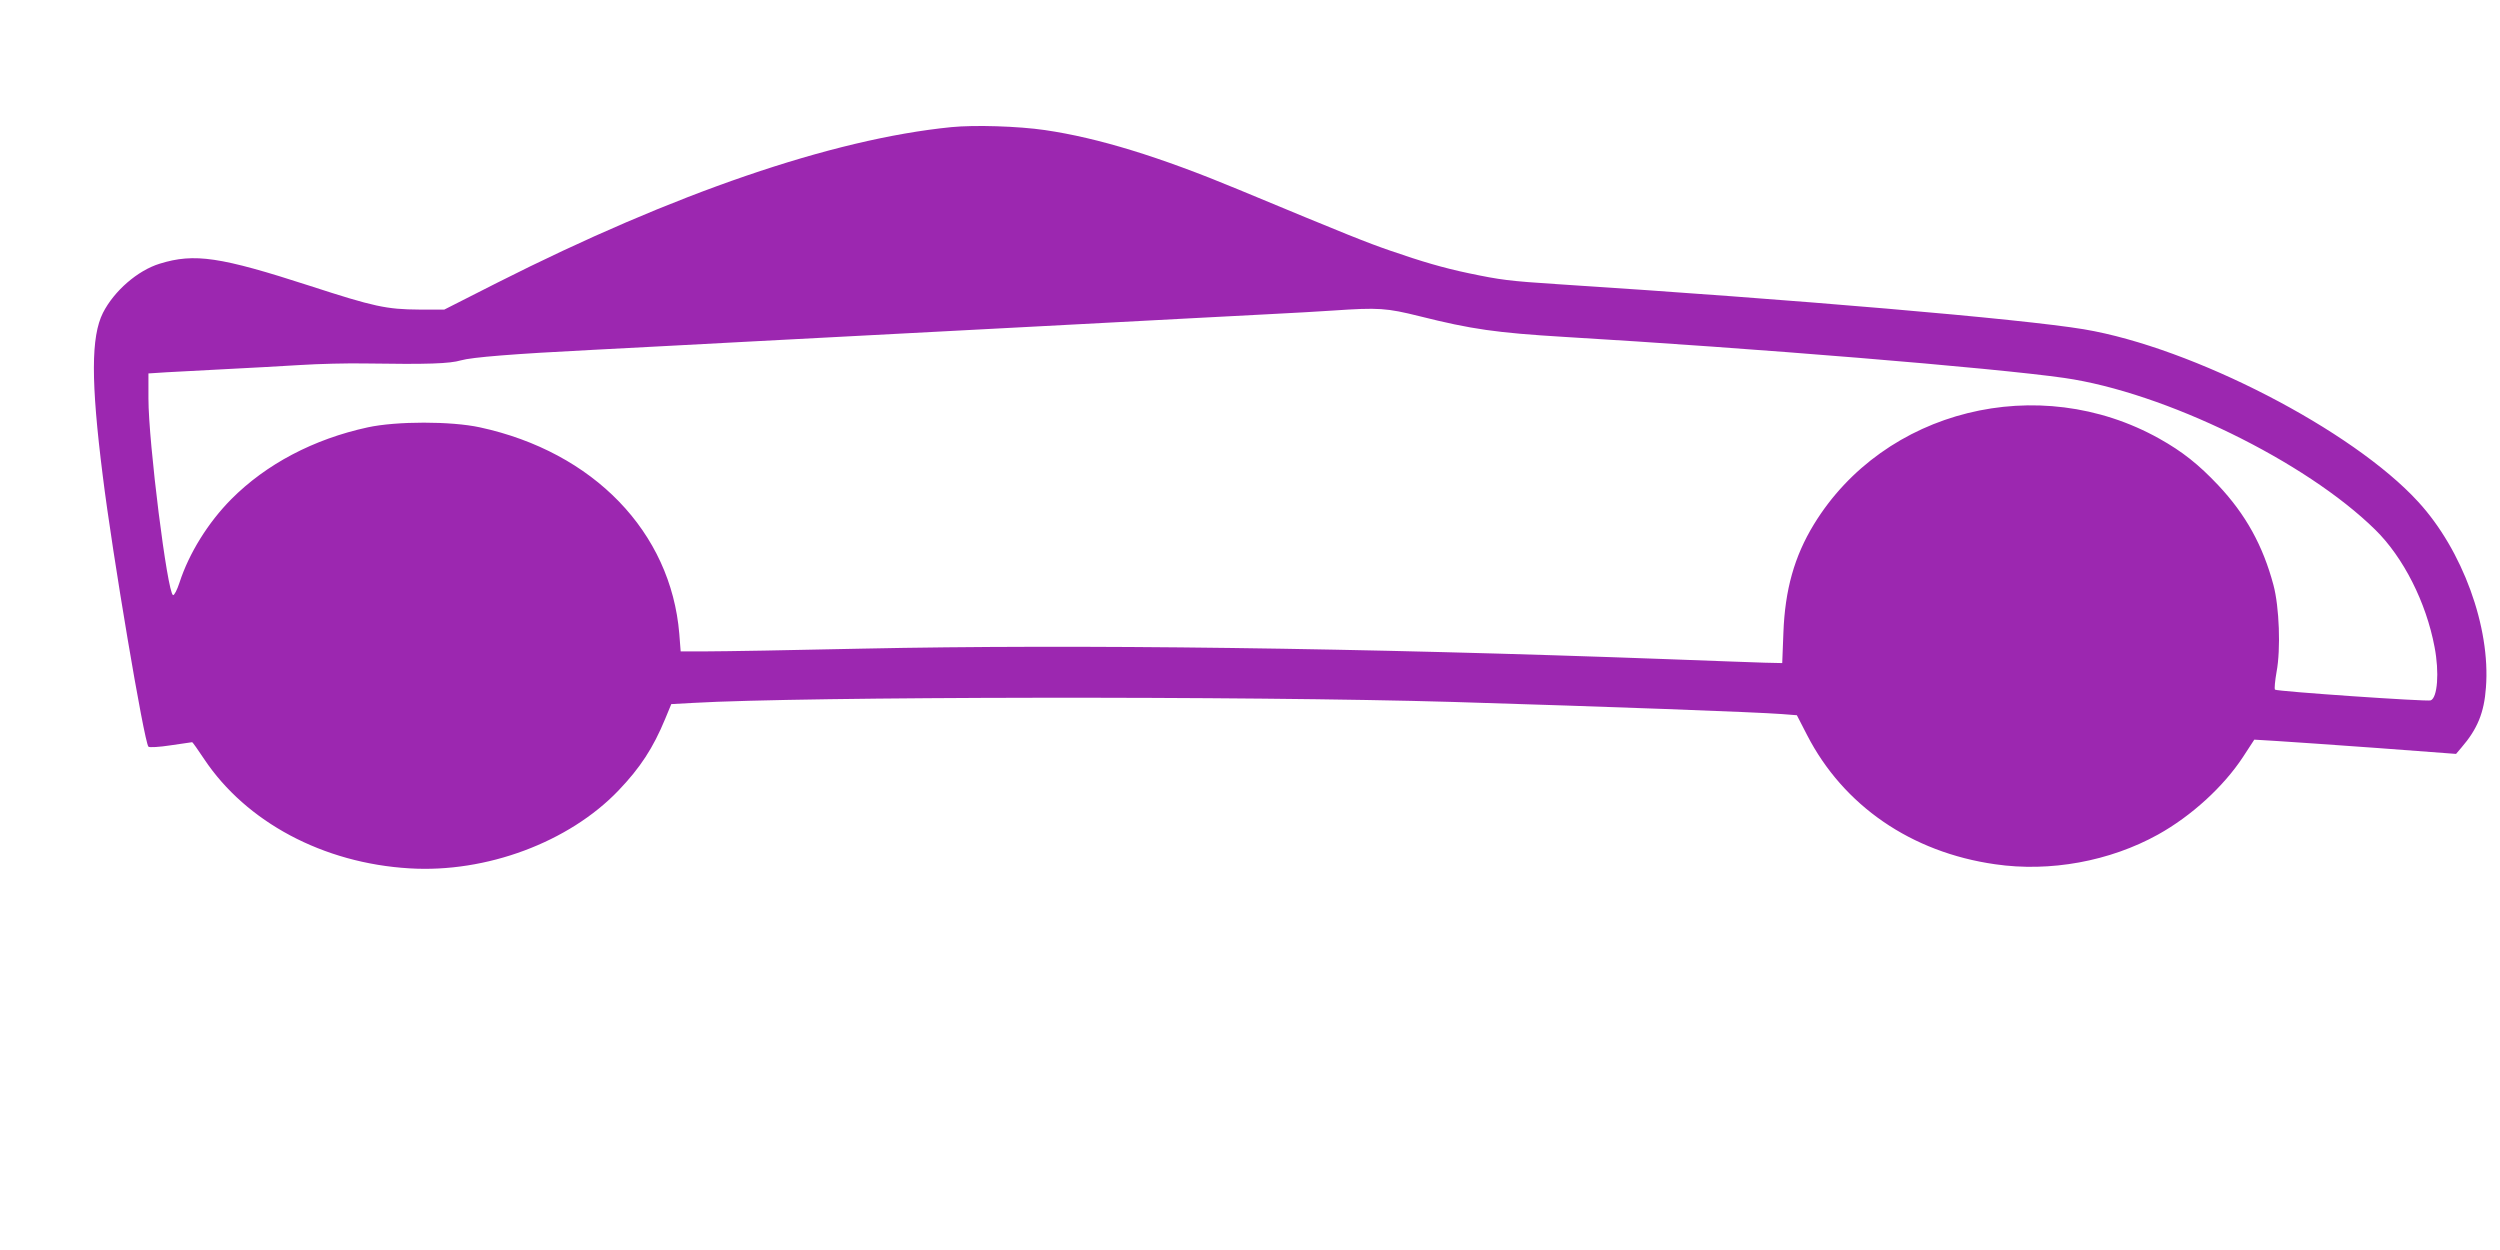 <?xml version="1.0" standalone="no"?>
<!DOCTYPE svg PUBLIC "-//W3C//DTD SVG 20010904//EN"
 "http://www.w3.org/TR/2001/REC-SVG-20010904/DTD/svg10.dtd">
<svg version="1.0" xmlns="http://www.w3.org/2000/svg"
 width="1280pt" height="640pt" viewBox="0 0 1280 640"
 preserveAspectRatio="xMidYMid meet">
<g transform="translate(0,640) scale(0.1,-0.1)"
fill="#9c27b0" stroke="none">
<path d="M4870 5749 c-609 -61 -1417 -338 -2325 -797 l-270 -137 -130 0 c-166
1 -231 15 -557 121 -460 149 -592 169 -770 114 -114 -35 -234 -140 -291 -252
-61 -122 -62 -349 -1 -833 49 -399 212 -1364 234 -1388 4 -5 56 -2 114 7 59 9
108 16 110 16 2 0 30 -39 61 -86 215 -323 610 -534 1052 -560 393 -24 816 134
1069 398 112 117 178 218 240 368 l31 75 109 6 c571 33 2841 36 3894 5 795
-24 1551 -52 1683 -62 l77 -6 52 -101 c186 -362 534 -601 963 -662 281 -41
587 15 834 152 171 95 335 245 435 397 l58 89 116 -7 c65 -4 297 -20 517 -36
l400 -30 28 33 c81 94 116 178 125 307 24 309 -120 704 -347 951 -336 367
-1153 789 -1711 883 -318 53 -1472 152 -2695 231 -247 16 -293 22 -455 56
-129 27 -241 60 -400 115 -127 44 -210 77 -780 314 -404 168 -717 264 -990
304 -137 20 -360 27 -480 15z m2398 -968 c267 -67 394 -85 742 -106 962 -57
2195 -158 2559 -210 513 -74 1235 -426 1592 -777 144 -141 261 -372 304 -601
25 -130 15 -260 -20 -273 -18 -7 -788 46 -797 55 -4 4 0 45 8 91 22 116 14
333 -16 445 -54 202 -142 361 -283 511 -100 106 -183 172 -301 238 -618 346
-1410 149 -1769 -439 -100 -164 -148 -335 -156 -555 l-6 -155 -90 2 c-49 2
-272 9 -495 18 -1573 58 -3023 77 -4125 54 -357 -8 -713 -14 -790 -14 l-140 0
-7 90 c-43 521 -439 931 -1021 1057 -147 32 -427 32 -574 0 -277 -60 -520
-188 -699 -368 -118 -119 -216 -276 -265 -427 -12 -37 -27 -66 -33 -64 -29 10
-126 782 -126 1007 l0 128 93 6 c50 3 187 10 302 16 116 6 287 15 380 21 94 6
247 10 340 8 316 -5 427 -1 485 16 56 16 266 33 680 54 124 6 304 16 400 21
96 5 265 14 375 20 110 6 281 15 380 20 99 5 270 14 380 20 110 6 281 15 380
20 99 5 270 14 380 20 508 27 591 31 755 40 96 5 276 15 400 21 124 6 275 15
335 19 234 16 274 13 443 -29z"/>
</g>
</svg>

